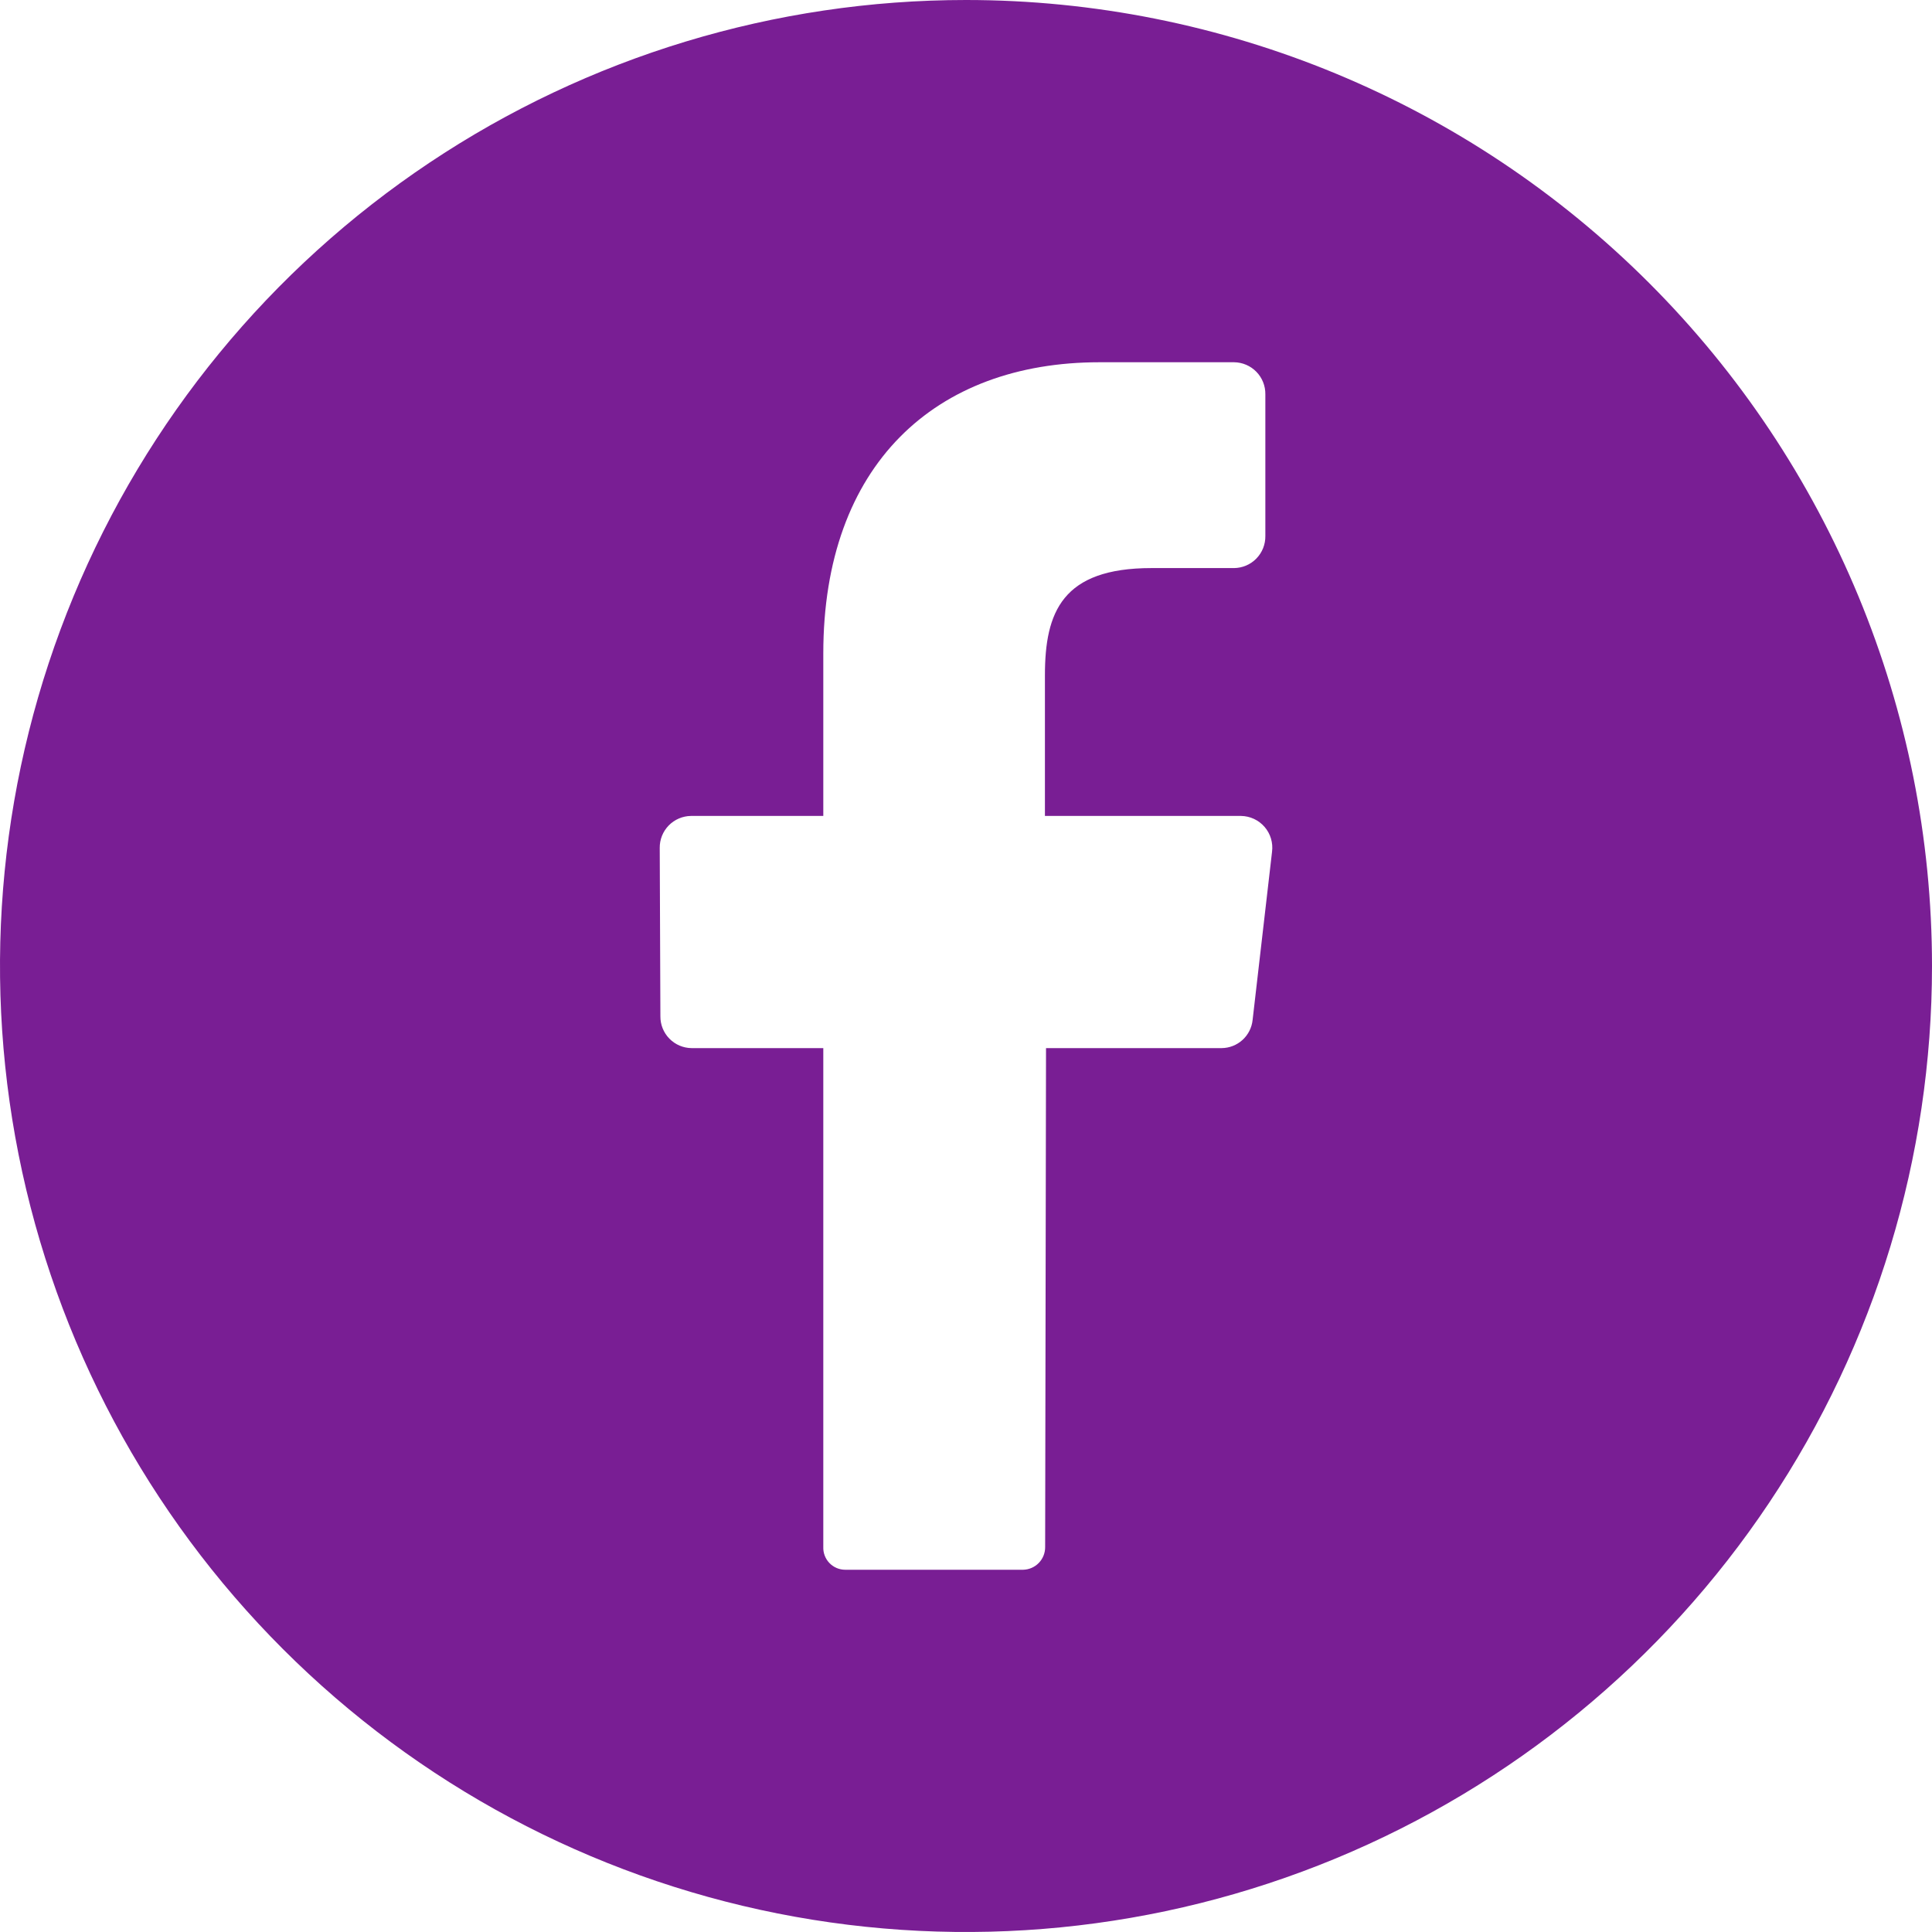 <svg width="512" height="512" viewBox="0 0 512 512" fill="none" xmlns="http://www.w3.org/2000/svg">
<path d="M256 0C205.368 0 155.873 15.014 113.774 43.144C71.675 71.273 38.863 111.255 19.487 158.033C0.111 204.811 -4.959 256.284 4.919 305.943C14.797 355.602 39.178 401.217 74.981 437.019C110.783 472.822 156.398 497.203 206.057 507.081C255.716 516.959 307.189 511.889 353.967 492.513C400.745 473.137 440.727 440.325 468.856 398.226C496.986 356.127 512 306.632 512 256C512 188.105 485.029 122.99 437.019 74.981C389.01 26.971 323.896 0 256 0ZM337.106 225.716L331.956 270.284C331.749 272.321 330.797 274.21 329.284 275.59C327.77 276.969 325.801 277.742 323.753 277.76H277.207L276.975 409.978C276.99 411.545 276.389 413.055 275.3 414.182C274.211 415.309 272.723 415.962 271.156 416H224C223.216 416.001 222.44 415.843 221.718 415.536C220.997 415.229 220.345 414.78 219.802 414.214C219.258 413.649 218.834 412.98 218.556 412.247C218.278 411.514 218.151 410.733 218.182 409.949V277.76H183.273C182.176 277.749 181.093 277.521 180.084 277.091C179.076 276.661 178.162 276.036 177.395 275.253C176.627 274.47 176.022 273.543 175.613 272.525C175.204 271.508 174.999 270.42 175.011 269.324L174.836 224.727C174.821 223.627 175.023 222.534 175.429 221.512C175.836 220.49 176.441 219.558 177.208 218.769C177.975 217.98 178.89 217.35 179.901 216.915C180.912 216.48 181.998 216.248 183.098 216.233H218.182V173.178C218.182 123.2 247.855 96 291.375 96H327.04C328.143 96.011 329.232 96.24 330.247 96.674C331.261 97.107 332.179 97.737 332.949 98.526C333.72 99.315 334.326 100.248 334.735 101.273C335.144 102.297 335.346 103.392 335.331 104.495V142.051C335.346 143.154 335.144 144.248 334.735 145.273C334.326 146.297 333.72 147.23 332.949 148.02C332.179 148.809 331.261 149.438 330.247 149.872C329.232 150.305 328.143 150.534 327.04 150.545H305.164C281.513 150.545 276.916 162.182 276.916 178.967V216.233H328.902C330.085 216.252 331.252 216.52 332.324 217.021C333.397 217.522 334.352 218.243 335.126 219.139C335.9 220.034 336.477 221.083 336.818 222.216C337.159 223.35 337.257 224.542 337.106 225.716Z" fill="#791E94"/>
</svg>
